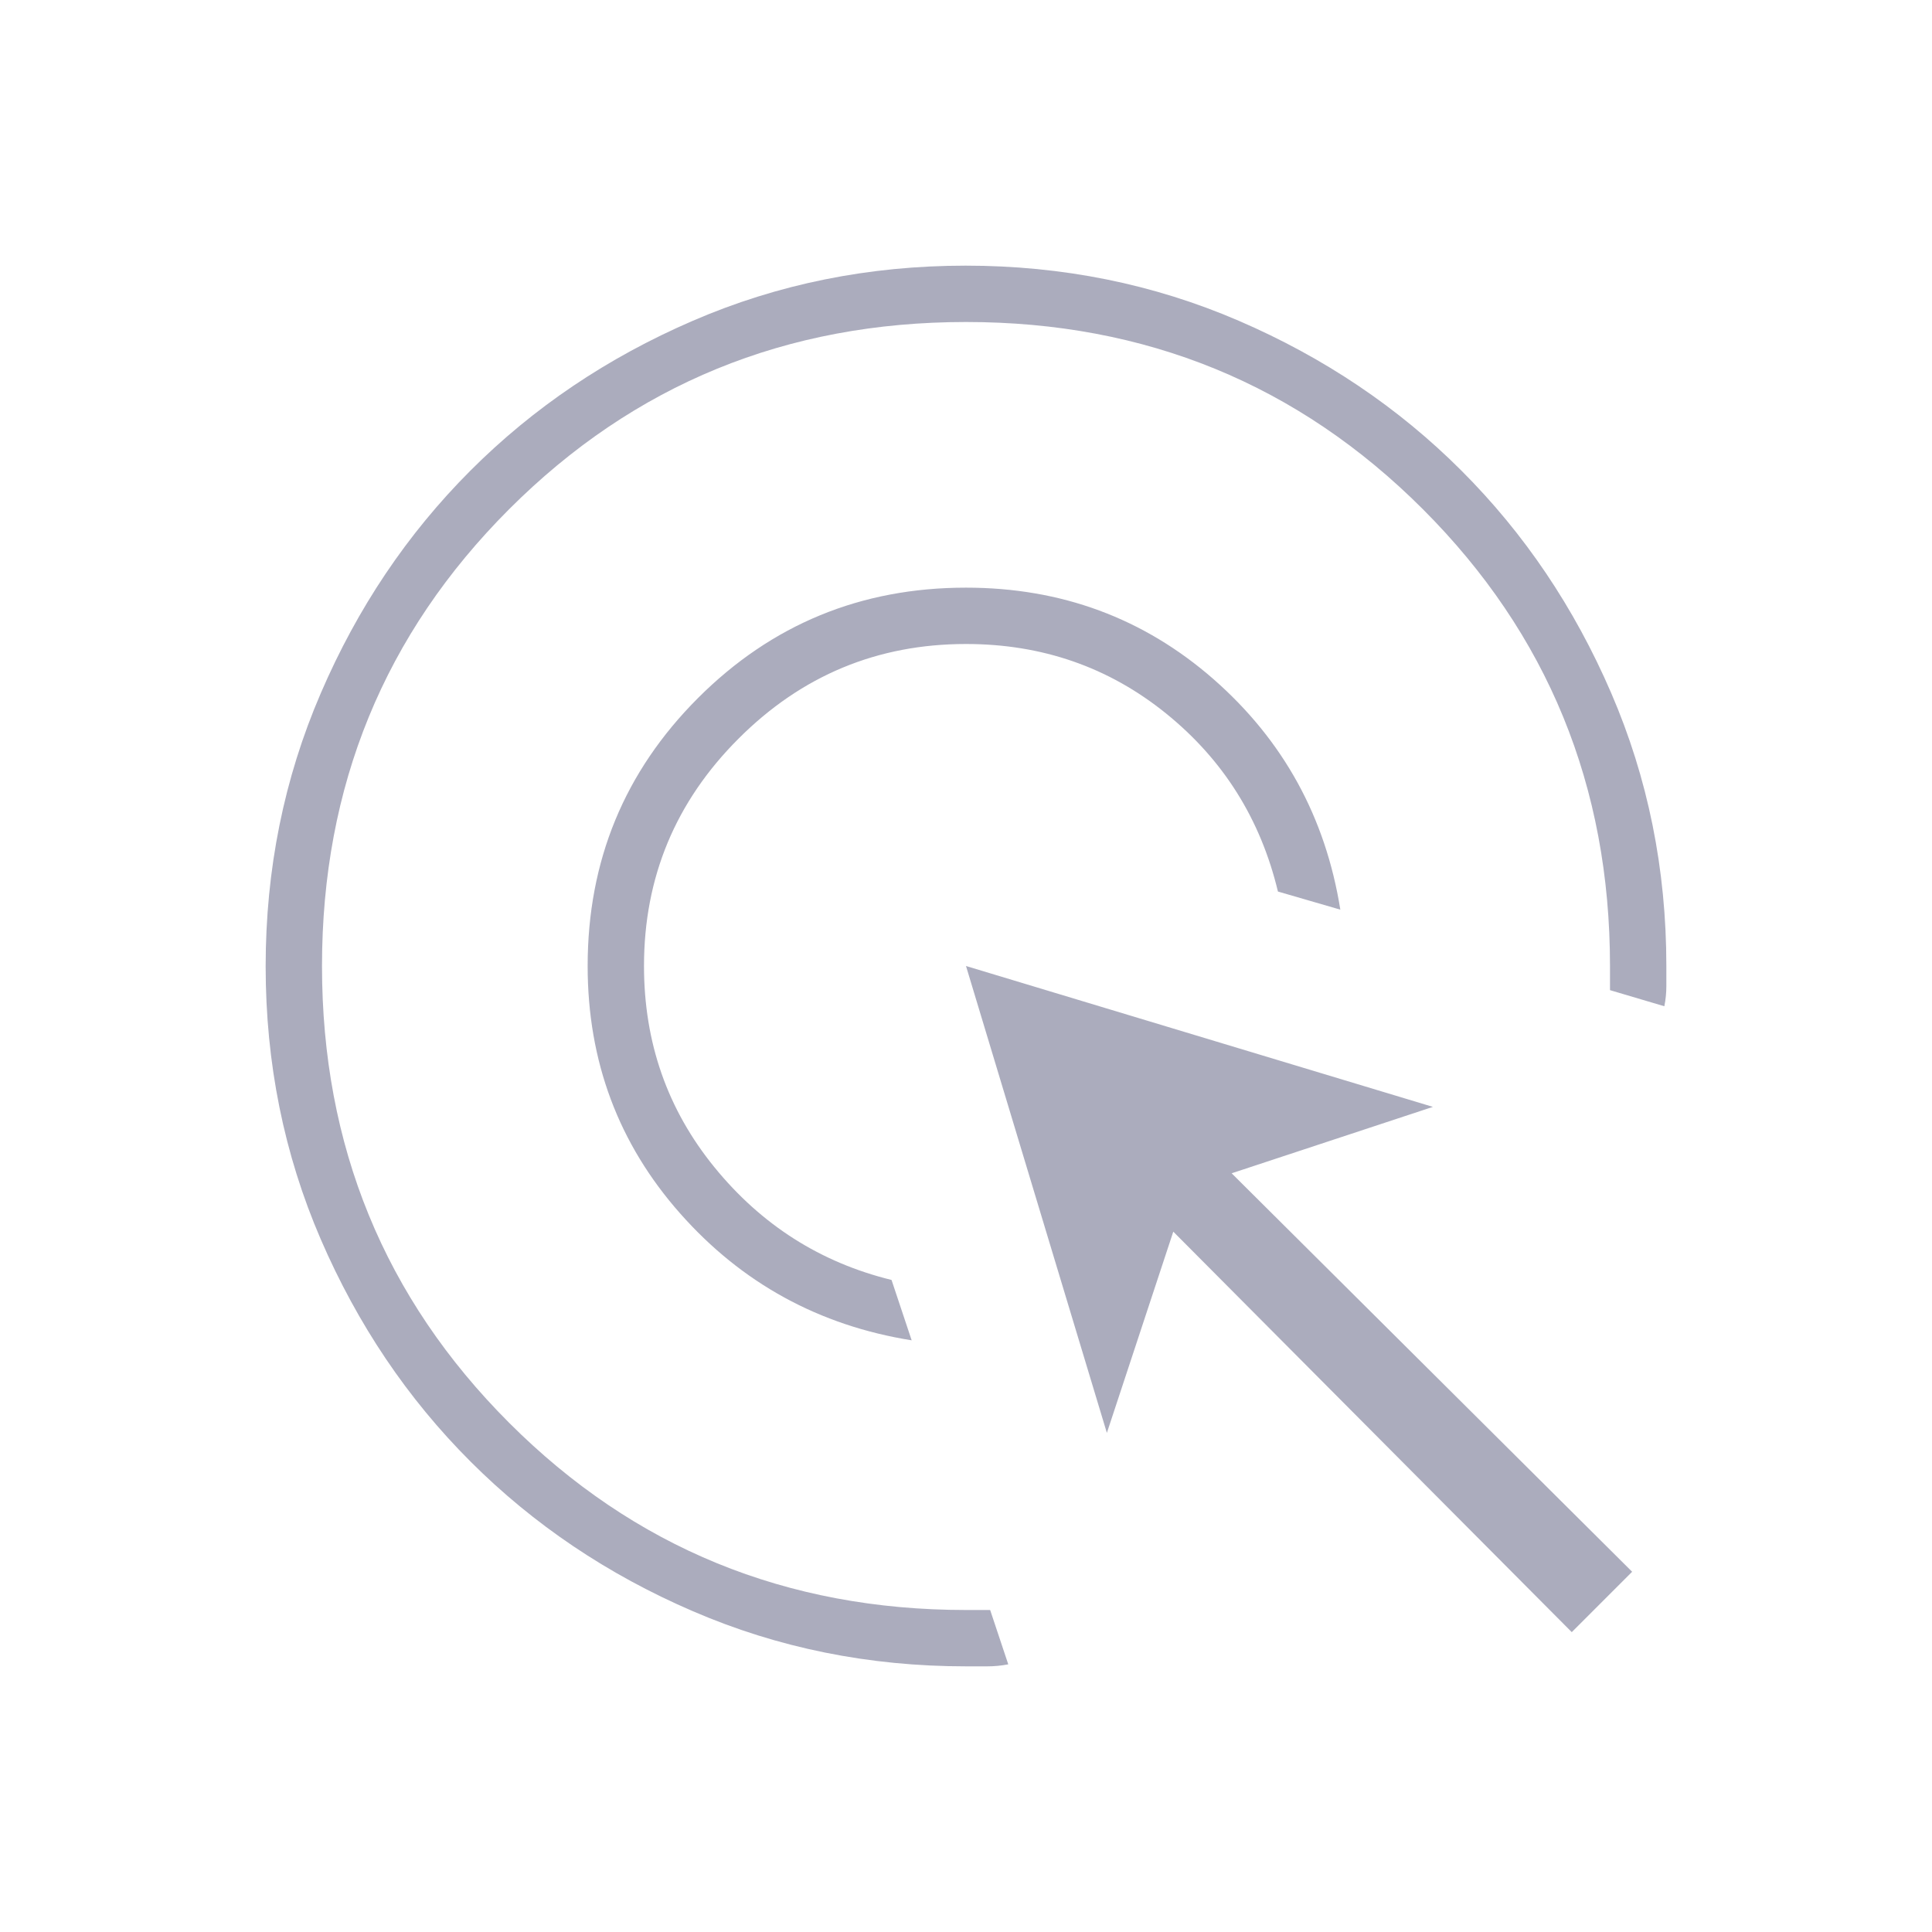 <svg width="24" height="24" viewBox="0 0 24 24" fill="none" xmlns="http://www.w3.org/2000/svg">
<path d="M11.325 16.65C10.175 16.466 9.216 15.941 8.45 15.075C7.683 14.208 7.3 13.183 7.3 12C7.3 10.694 7.757 9.585 8.671 8.671C9.585 7.757 10.694 7.3 12 7.3C13.183 7.3 14.208 7.679 15.075 8.437C15.941 9.196 16.466 10.15 16.65 11.3L15.875 11.075C15.659 10.175 15.196 9.437 14.484 8.862C13.772 8.287 12.944 8 12 8C10.9 8 9.958 8.391 9.175 9.175C8.391 9.958 8 10.9 8 12C8 12.95 8.291 13.783 8.875 14.5C9.458 15.216 10.191 15.683 11.075 15.9L11.325 16.65ZM12.525 20.675C12.437 20.692 12.35 20.7 12.262 20.7H12C10.796 20.7 9.665 20.472 8.607 20.015C7.548 19.559 6.628 18.939 5.845 18.156C5.062 17.374 4.442 16.453 3.985 15.396C3.528 14.338 3.3 13.207 3.3 12.004C3.3 10.801 3.528 9.67 3.985 8.611C4.441 7.551 5.061 6.63 5.843 5.847C6.626 5.063 7.546 4.443 8.604 3.986C9.662 3.528 10.793 3.3 11.996 3.3C13.198 3.3 14.329 3.528 15.389 3.985C16.448 4.442 17.37 5.062 18.153 5.845C18.937 6.628 19.557 7.548 20.014 8.607C20.471 9.665 20.7 10.796 20.7 12V12.25C20.7 12.333 20.692 12.416 20.675 12.5L20 12.3V12C20 9.766 19.225 7.875 17.675 6.325C16.125 4.775 14.233 4 12 4C9.766 4 7.875 4.775 6.325 6.325C4.775 7.875 4 9.766 4 12C4 14.233 4.775 16.125 6.325 17.675C7.875 19.225 9.766 20 12 20H12.3L12.525 20.675ZM19.525 20.275L14.575 15.3L13.75 17.8L12 12L17.8 13.75L15.3 14.575L20.275 19.525L19.525 20.275Z" fill="#ABACBD"/>
</svg>
